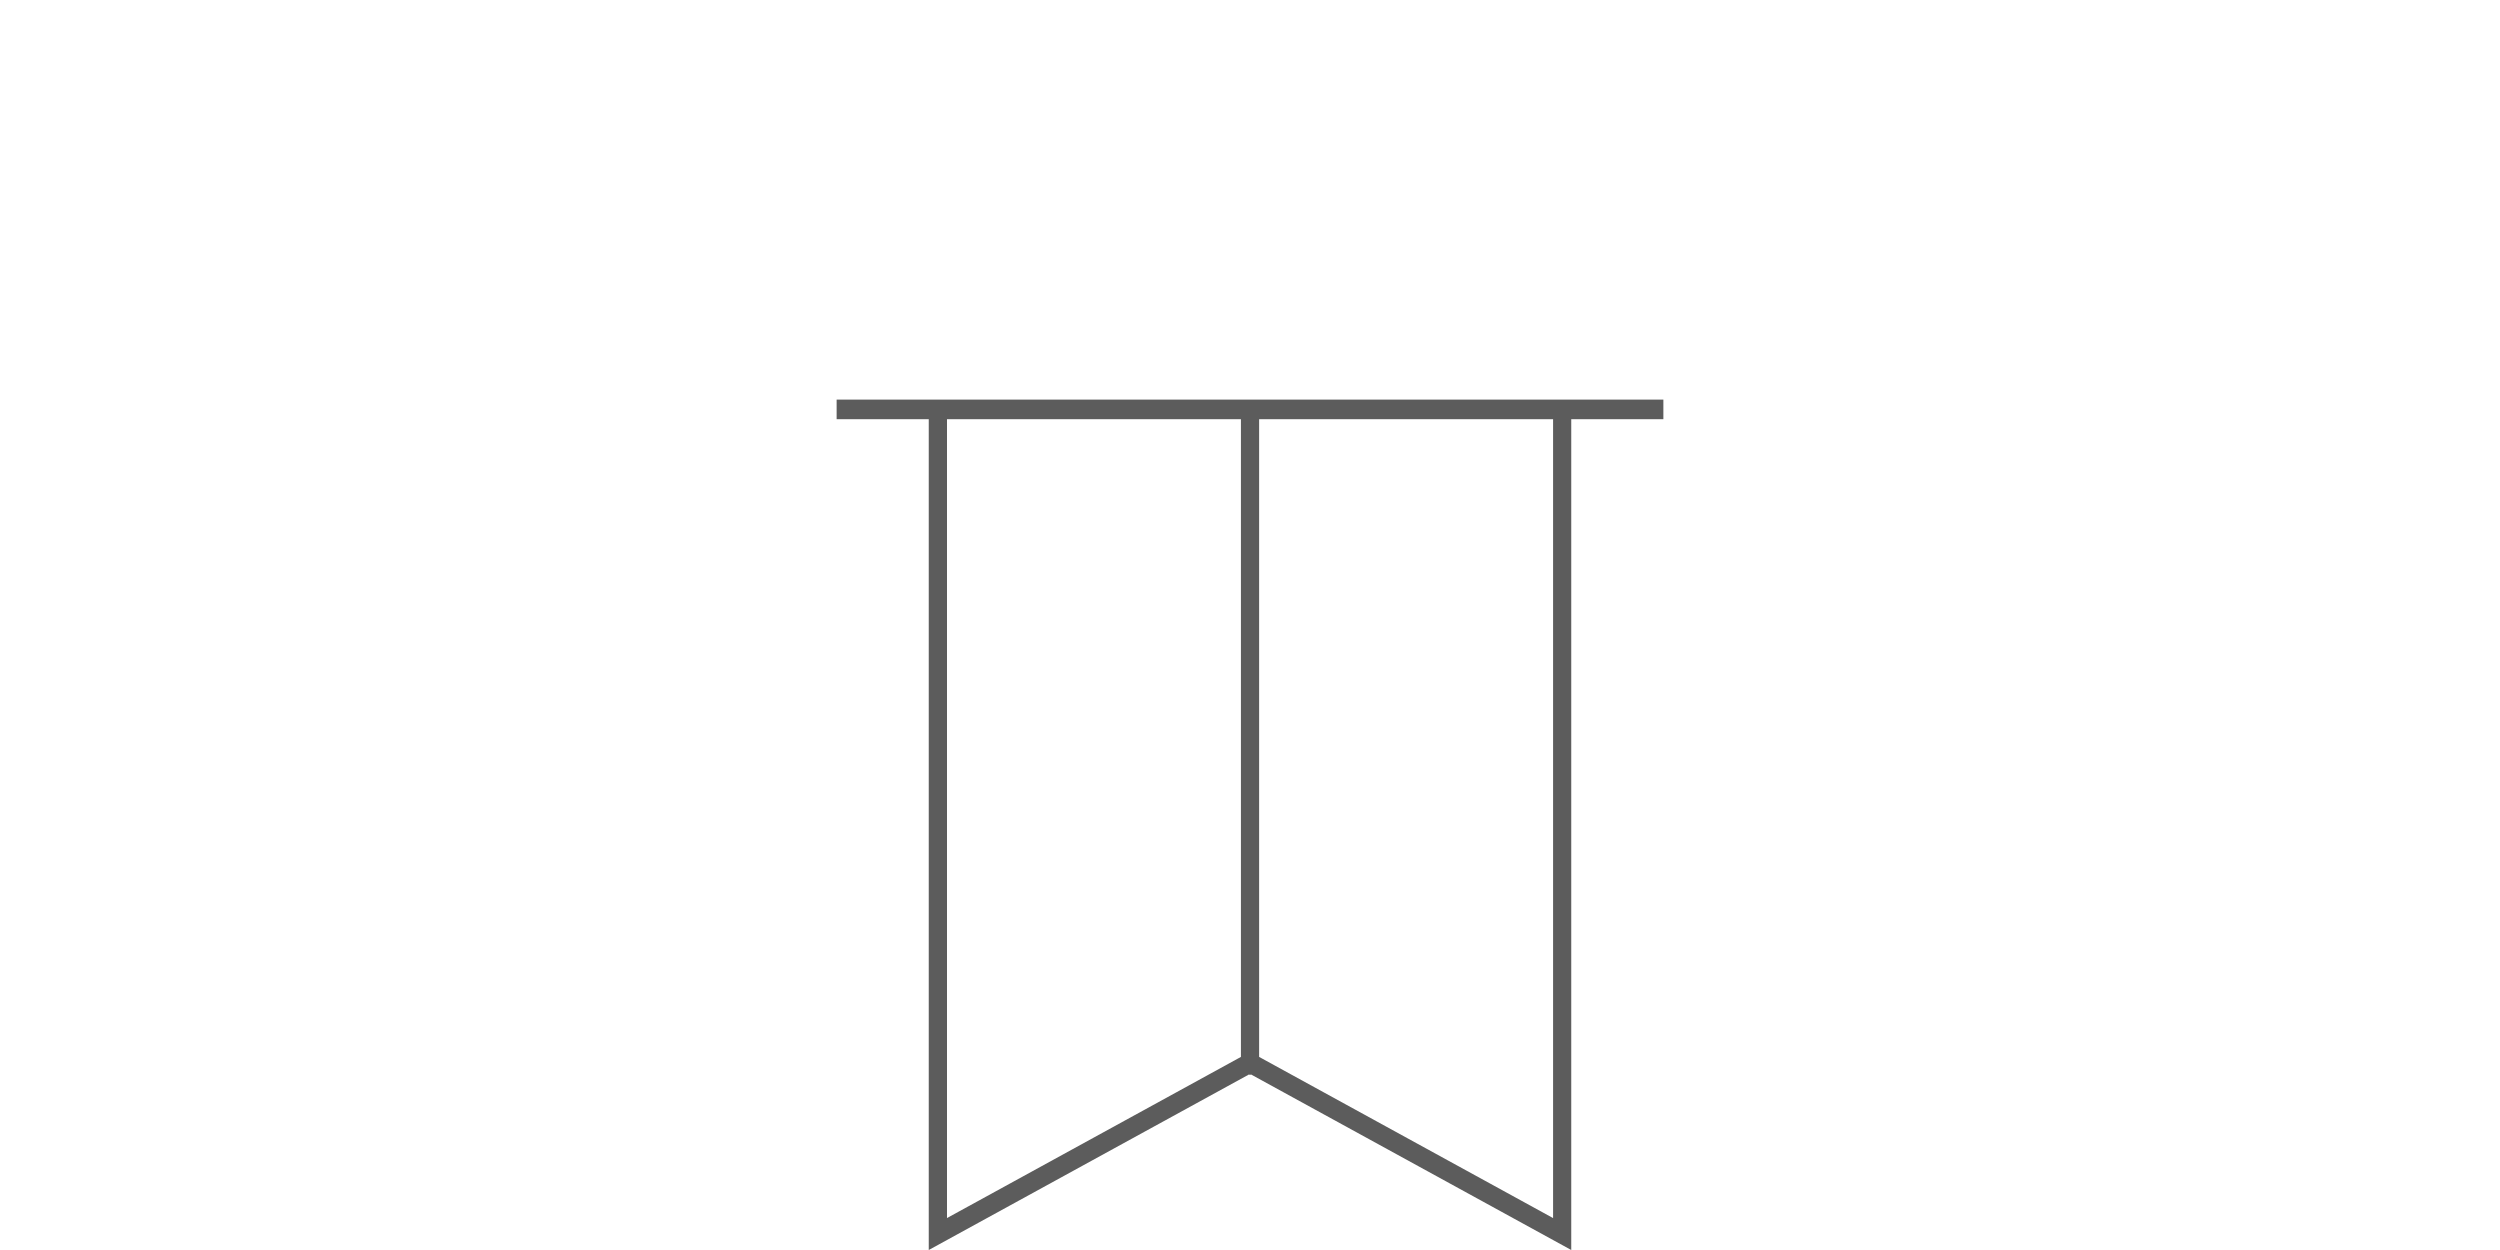 <?xml version="1.0" encoding="utf-8"?>
<!-- Generator: Adobe Illustrator 26.0.2, SVG Export Plug-In . SVG Version: 6.00 Build 0)  -->
<svg version="1.1" id="Ebene_1" xmlns="http://www.w3.org/2000/svg" xmlns:xlink="http://www.w3.org/1999/xlink" x="0px" y="0px"
	 width="60px" height="30px" viewBox="0 0 60 30" style="enable-background:new 0 0 60 30;" xml:space="preserve">
<style type="text/css">
	.st0{fill:#5C5C5C;}
</style>
<path class="st0" d="M39.921,9.591h-2.211h-0.437H22.728h-0.438h-2.211v0.47h2.211V30
	l7.686-4.213c0.009,0.001,0.015,0.011,0.024,0.011
	c0.009,0,0.015-0.01,0.024-0.011l7.686,4.213V10.06h2.211V9.591L39.921,9.591z
	 M22.728,10.06h7.054v15.306l-7.054,3.867V10.06L22.728,10.06z M37.274,29.234
	l-7.055-3.868V10.06h7.055V29.234L37.274,29.234z"/>
</svg>
